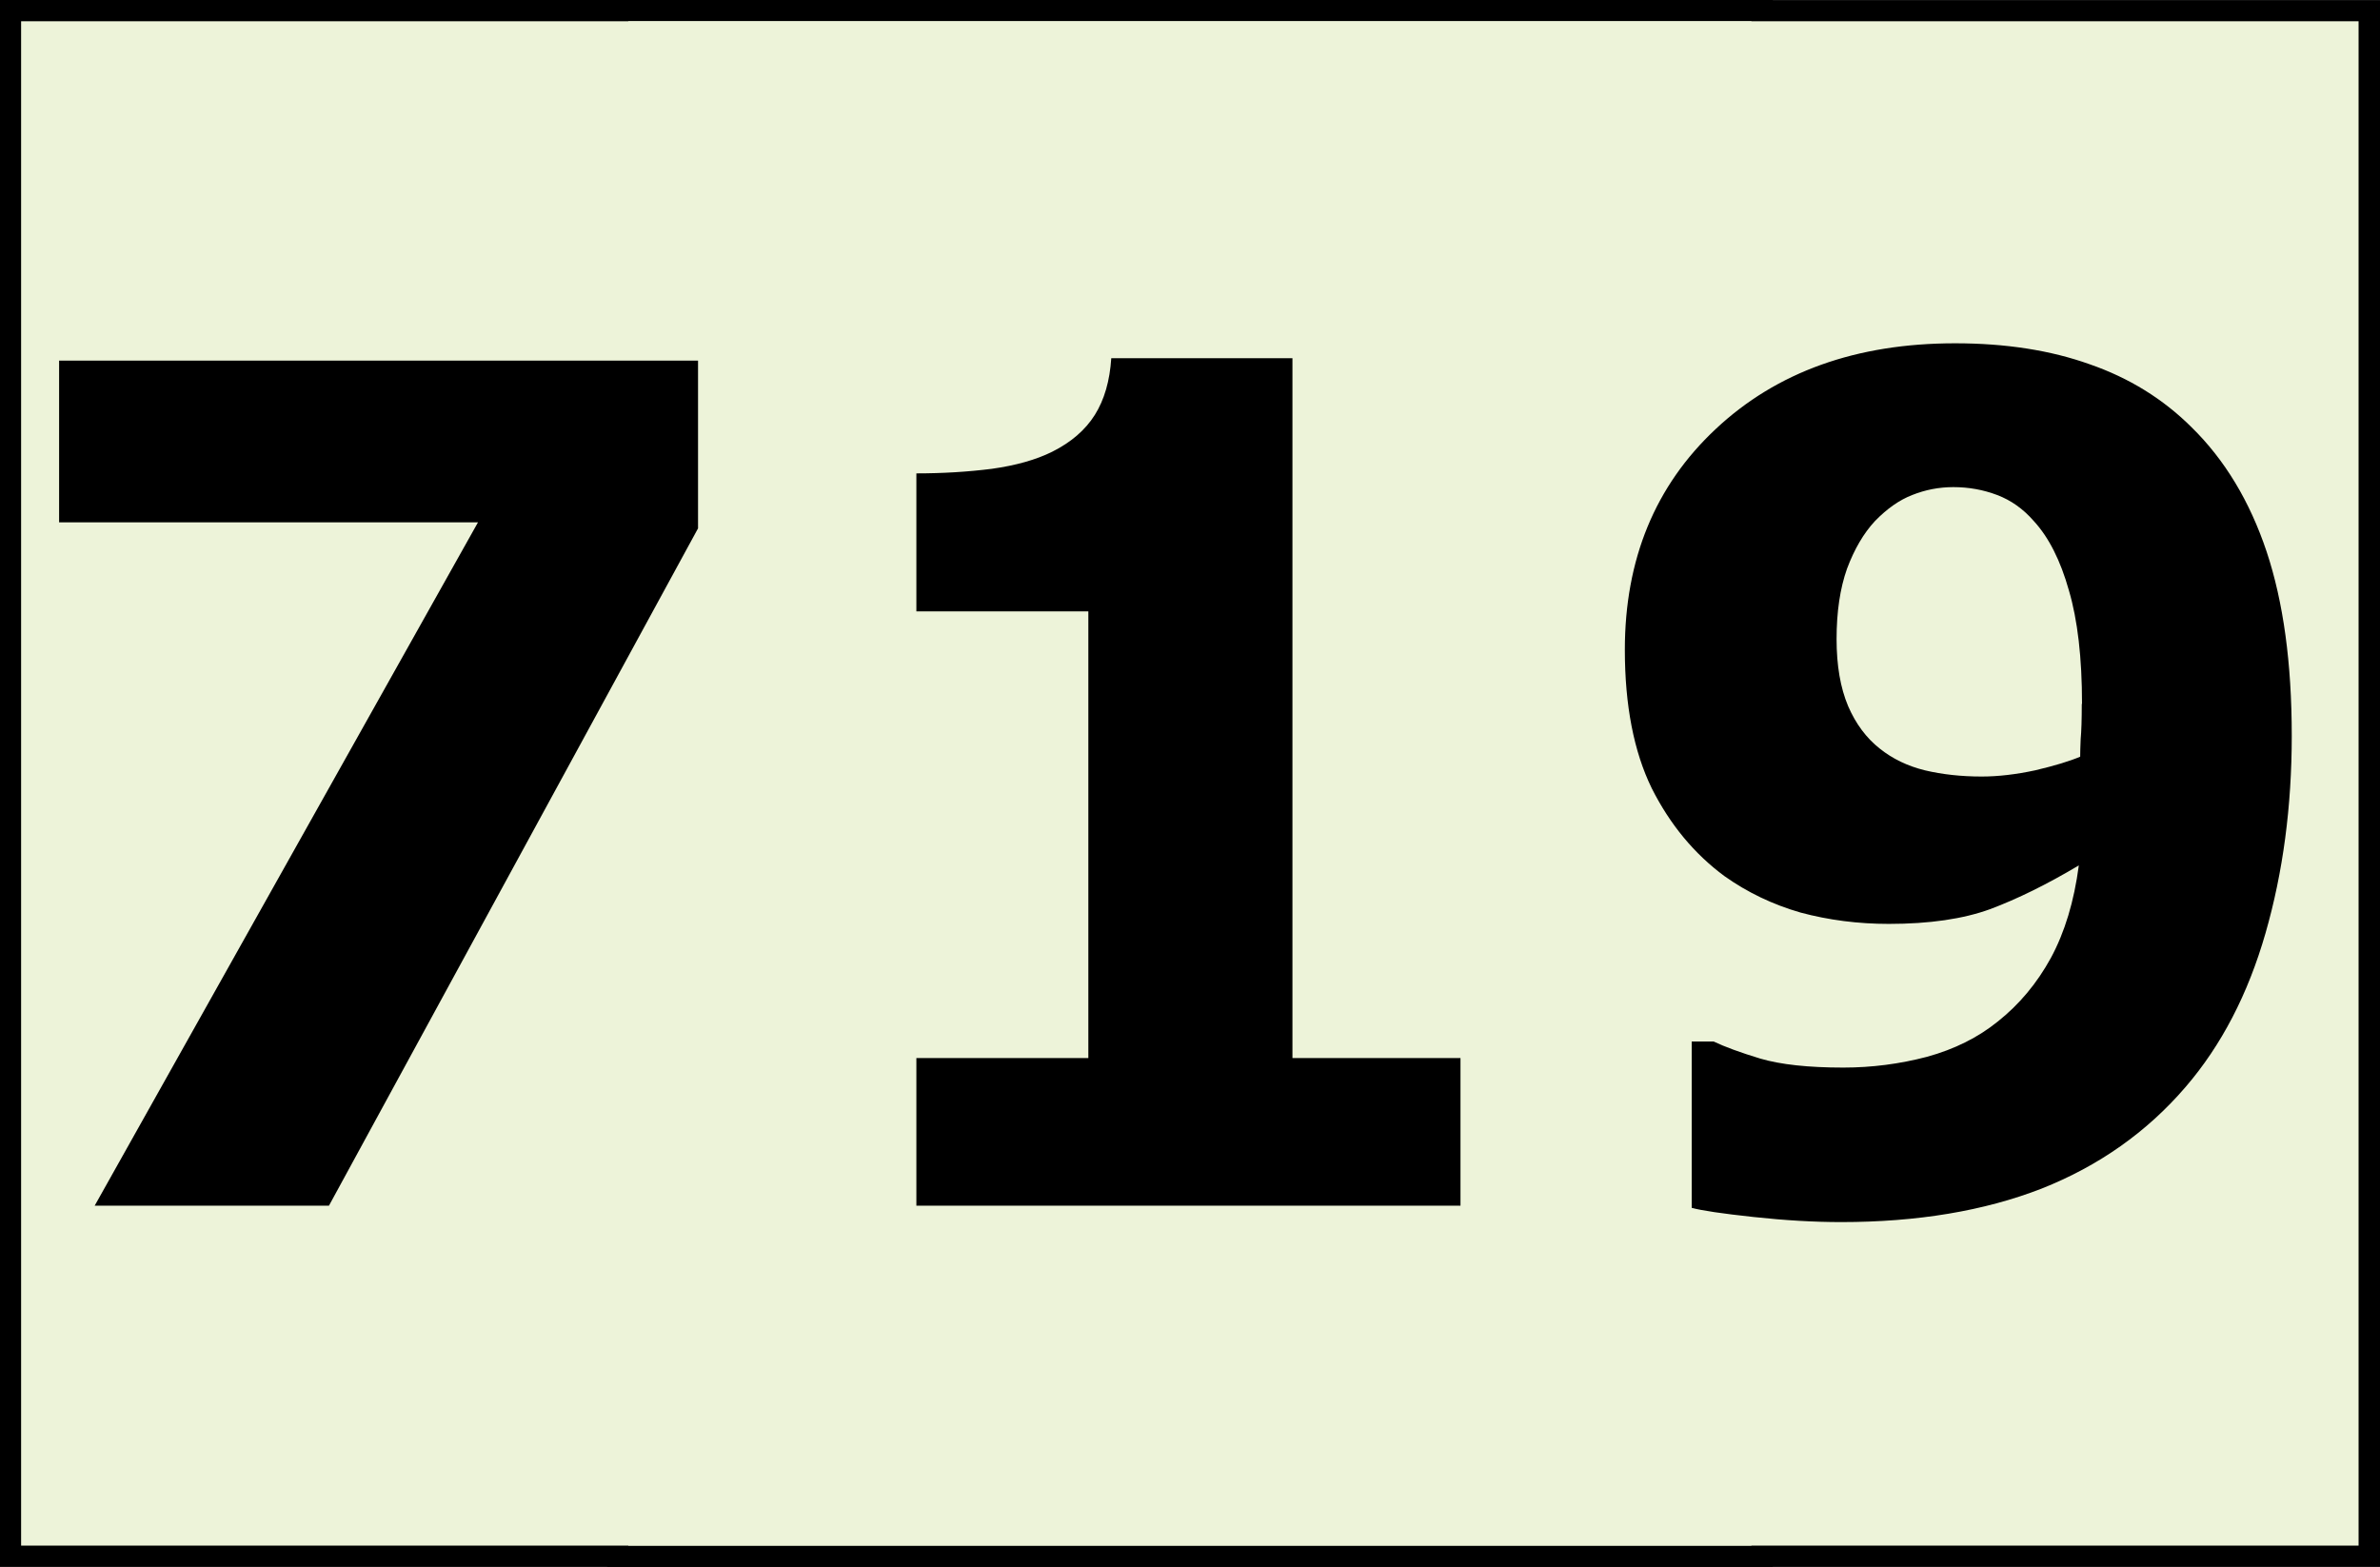 <?xml version="1.0" encoding="UTF-8" standalone="no"?>
<!-- Created with Inkscape (http://www.inkscape.org/) -->

<svg
   xmlns:dc="http://purl.org/dc/elements/1.1/"
   xmlns:cc="http://creativecommons.org/ns#"
   xmlns:rdf="http://www.w3.org/1999/02/22-rdf-syntax-ns#"
   xmlns:svg="http://www.w3.org/2000/svg"
   xmlns="http://www.w3.org/2000/svg"
   xmlns:sodipodi="http://sodipodi.sourceforge.net/DTD/sodipodi-0.dtd"
   xmlns:inkscape="http://www.inkscape.org/namespaces/inkscape"
   width="5.377mm"
   height="3.54mm"
   viewBox="0 0 19.054 12.544"
   id="svg2"
   version="1.1"
   inkscape:version="0.91 r13725"
   sodipodi:docname="OSB-719.svg">
  <rect x="0" y="0" width="19.054" height="12.544" fill="#808080" stroke="none"/>
  <defs
     id="defs4" />
  <sodipodi:namedview
     id="base"
     pagecolor="#ffffff"
     bordercolor="#666666"
     borderopacity="1.0"
     inkscape:pageopacity="0.0"
     inkscape:pageshadow="2"
     inkscape:zoom="8.0000004"
     inkscape:cx="13.040596"
     inkscape:cy="12.695088"
     inkscape:document-units="px"
     inkscape:current-layer="layer1"
     showgrid="false"
     inkscape:window-width="1344"
     inkscape:window-height="817"
     inkscape:window-x="-8"
     inkscape:window-y="-8"
     inkscape:window-maximized="1"
     fit-margin-top="0"
     fit-margin-left="0"
     fit-margin-right="0"
     fit-margin-bottom="0" />
  <g
     inkscape:label="Calque 1"
     inkscape:groupmode="layer"
     id="layer1"
     transform="translate(-0.498,-1026.291)">
    <path
       d="m 5.859,1026.792 13.193,0 0,11.544 -13.193,0 0,-11.544 z"
       style="fill:none;fill-opacity:1;fill-rule:evenodd;stroke:#000000;stroke-opacity:1"
       id="path39342-3-0"
       inkscape:connector-curvature="0" />
    <path
       d="m 0.998,1026.791 13.193,0 0,11.544 -13.193,0 0,-11.544 z"
       style="fill:none;fill-opacity:1;fill-rule:evenodd;stroke:#000000;stroke-opacity:1"
       id="path39342-1"
       inkscape:connector-curvature="0" />
    <g
       id="g39344-5-2"
       transform="matrix(1.25,0,0,-1.25,5.858,1026.791)"
       style="fill:#edf3d9;fill-opacity:1;stroke:#edf3d9;stroke-opacity:1">
      <path
         d="m 0,0 10.554,0 0,-9.235 L 0,-9.235 0,0 Z"
         style="fill:#edf3d9;fill-opacity:1;stroke:#edf3d9;stroke-width:0.528;stroke-linecap:butt;stroke-linejoin:miter;stroke-miterlimit:3.864;stroke-dasharray:none;stroke-opacity:1"
         id="path39346-8-6"
         inkscape:connector-curvature="0" />
    </g>
    <g
       id="g39344-0"
       transform="matrix(1.25,0,0,-1.25,0.997,1026.791)"
       style="fill:#edf3d9;fill-opacity:1;stroke:#edf3d9;stroke-opacity:1">
      <path
         d="m 0,0 10.554,0 0,-9.235 L 0,-9.235 0,0 Z"
         style="fill:#edf3d9;fill-opacity:1;stroke:#edf3d9;stroke-width:0.528;stroke-linecap:butt;stroke-linejoin:miter;stroke-miterlimit:3.864;stroke-dasharray:none;stroke-opacity:1"
         id="path39346-1"
         inkscape:connector-curvature="0" />
    </g>
    <g
       transform="scale(0.982,1.018)"
       style="font-variant:normal;font-weight:bold;font-stretch:normal;font-size:9.142px;font-family:Chevin;-inkscape-font-specification:Chevin-DemiBold;writing-mode:lr-tb;fill:#000000;fill-opacity:1;fill-rule:nonzero;stroke:none"
       id="text39348-7">
      <path
         id="path3376"
         d="m 19.191,1013.93 q 0,0.835 -0.214,1.553 -0.214,0.719 -0.652,1.21 -0.473,0.531 -1.174,0.799 -0.701,0.263 -1.634,0.263 -0.33,0 -0.714,-0.04 -0.384,-0.04 -0.504,-0.072 l 0,-1.308 0.179,0 q 0.134,0.062 0.379,0.134 0.25,0.071 0.678,0.071 0.348,0 0.683,-0.085 0.335,-0.089 0.576,-0.277 0.263,-0.201 0.433,-0.5 0.17,-0.303 0.228,-0.728 -0.388,0.223 -0.723,0.344 -0.33,0.116 -0.826,0.116 -0.375,0 -0.719,-0.089 -0.339,-0.094 -0.62,-0.286 -0.37,-0.263 -0.594,-0.692 -0.219,-0.433 -0.219,-1.089 0,-1.067 0.741,-1.736 0.745,-0.674 1.951,-0.674 0.62,0 1.098,0.165 0.482,0.161 0.83,0.495 0.406,0.384 0.612,0.978 0.205,0.594 0.205,1.446 z m -1.71,-0.25 q 0,-0.544 -0.107,-0.893 -0.103,-0.353 -0.286,-0.545 -0.129,-0.143 -0.299,-0.205 -0.17,-0.062 -0.357,-0.062 -0.174,0 -0.335,0.062 -0.156,0.058 -0.304,0.205 -0.138,0.143 -0.228,0.375 -0.085,0.232 -0.085,0.553 0,0.312 0.094,0.527 0.094,0.21 0.259,0.335 0.156,0.12 0.366,0.17 0.214,0.049 0.464,0.049 0.201,0 0.437,-0.049 0.237,-0.054 0.366,-0.107 0,-0.049 0.004,-0.138 0.009,-0.094 0.009,-0.277 z m -5.066,3.946 -4.437,0 0,-1.161 1.402,0 0,-3.513 -1.402,0 0,-1.085 q 0.321,0 0.616,-0.036 0.295,-0.04 0.491,-0.134 0.232,-0.112 0.348,-0.29 0.116,-0.178 0.134,-0.446 l 1.477,0 0,5.504 1.37,0 0,1.161 z m -6.218,-5.325 -3.008,5.325 -1.91,0 3.125,-5.374 -3.415,0 0,-1.272 5.209,0 0,1.321 z"
         inkscape:connector-curvature="0" />
    </g>
  </g>
</svg>
